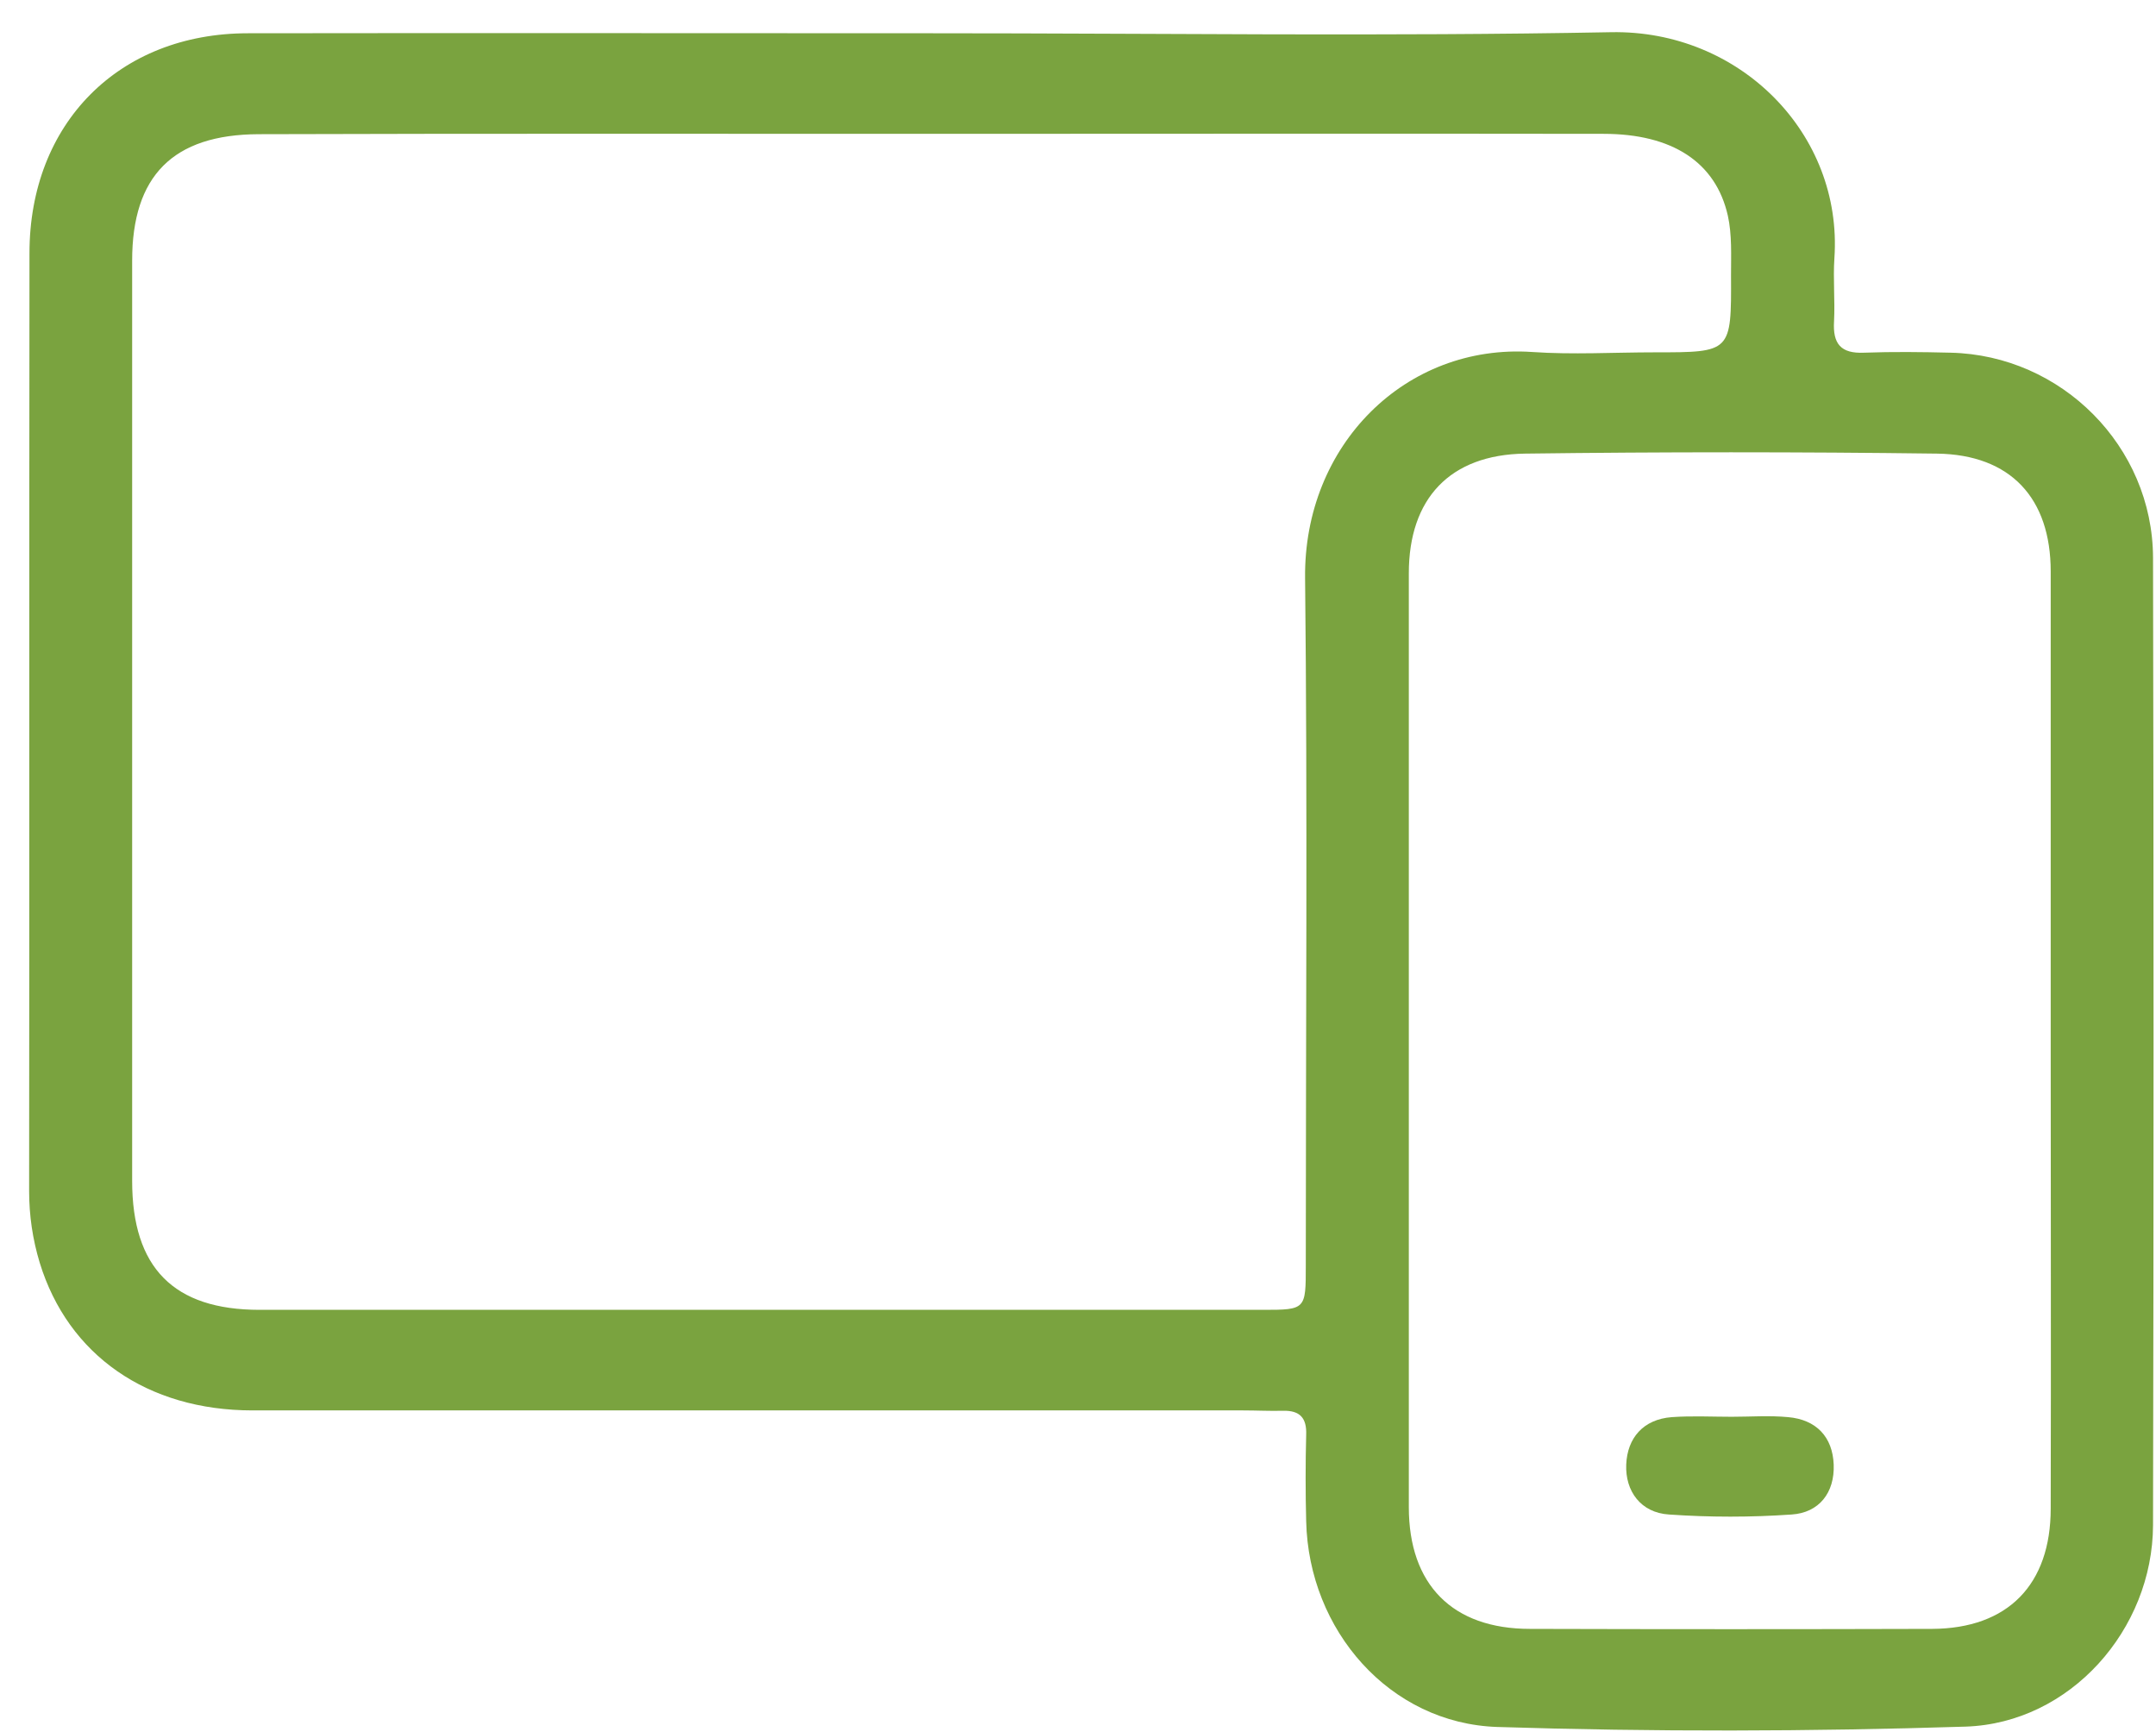 <svg width="61" height="49" viewBox="0 0 61 49" fill="none" xmlns="http://www.w3.org/2000/svg">
<path d="M26.397 0.941C32.788 0.941 39.189 1.032 45.58 0.911C49.226 0.841 52.141 3.786 51.901 7.302C51.861 7.893 51.921 8.494 51.891 9.085C51.851 9.726 52.081 10.007 52.742 9.977C53.554 9.947 54.375 9.957 55.187 9.977C58.332 10.047 60.906 12.631 60.916 15.777C60.936 24.902 60.936 34.028 60.916 43.144C60.906 46.099 58.572 48.743 55.617 48.843C51.2 48.983 46.772 48.993 42.365 48.853C39.319 48.753 37.026 46.119 36.956 43.033C36.935 42.222 36.935 41.401 36.956 40.589C36.975 40.108 36.775 39.898 36.304 39.908C35.924 39.918 35.553 39.898 35.172 39.898C25.826 39.898 16.491 39.898 7.145 39.898C4.169 39.898 1.926 38.335 1.124 35.721C0.924 35.06 0.824 34.389 0.824 33.687C0.834 24.842 0.824 16.007 0.834 7.162C0.834 3.496 3.358 0.941 7.014 0.941C13.485 0.931 19.936 0.941 26.397 0.941ZM26.397 3.786C20.037 3.786 13.676 3.776 7.315 3.796C4.891 3.806 3.739 4.978 3.739 7.372C3.739 16.047 3.739 24.732 3.739 33.407C3.739 35.861 4.911 37.053 7.345 37.053C16.811 37.053 26.267 37.053 35.733 37.053C36.945 37.053 36.945 37.043 36.945 35.801C36.945 29.31 36.995 22.829 36.925 16.348C36.885 12.591 39.77 9.716 43.346 9.957C44.498 10.037 45.66 9.967 46.822 9.967C48.986 9.967 48.986 9.967 48.976 7.783C48.976 7.222 49.006 6.641 48.886 6.1C48.545 4.588 47.313 3.786 45.37 3.786C39.059 3.776 32.728 3.786 26.397 3.786ZM58.021 29.52C58.021 25.073 58.021 20.625 58.021 16.167C58.021 14.094 56.889 12.862 54.806 12.832C50.919 12.782 47.033 12.782 43.146 12.832C41.022 12.862 39.86 14.104 39.86 16.218C39.86 25.023 39.86 33.828 39.86 42.633C39.86 44.826 41.093 46.078 43.286 46.078C47.083 46.089 50.869 46.089 54.666 46.078C56.809 46.069 58.021 44.826 58.021 42.673C58.032 38.295 58.021 33.908 58.021 29.52Z" fill="#7AA33F"/>
<path d="M48.996 40.078C49.527 40.078 50.058 40.038 50.589 40.088C51.39 40.158 51.851 40.649 51.881 41.431C51.911 42.222 51.471 42.793 50.689 42.843C49.537 42.923 48.375 42.923 47.223 42.843C46.422 42.793 45.981 42.182 46.011 41.431C46.041 40.679 46.492 40.148 47.303 40.088C47.874 40.048 48.435 40.078 48.996 40.078Z" fill="#7AA33F"/>
</svg>

